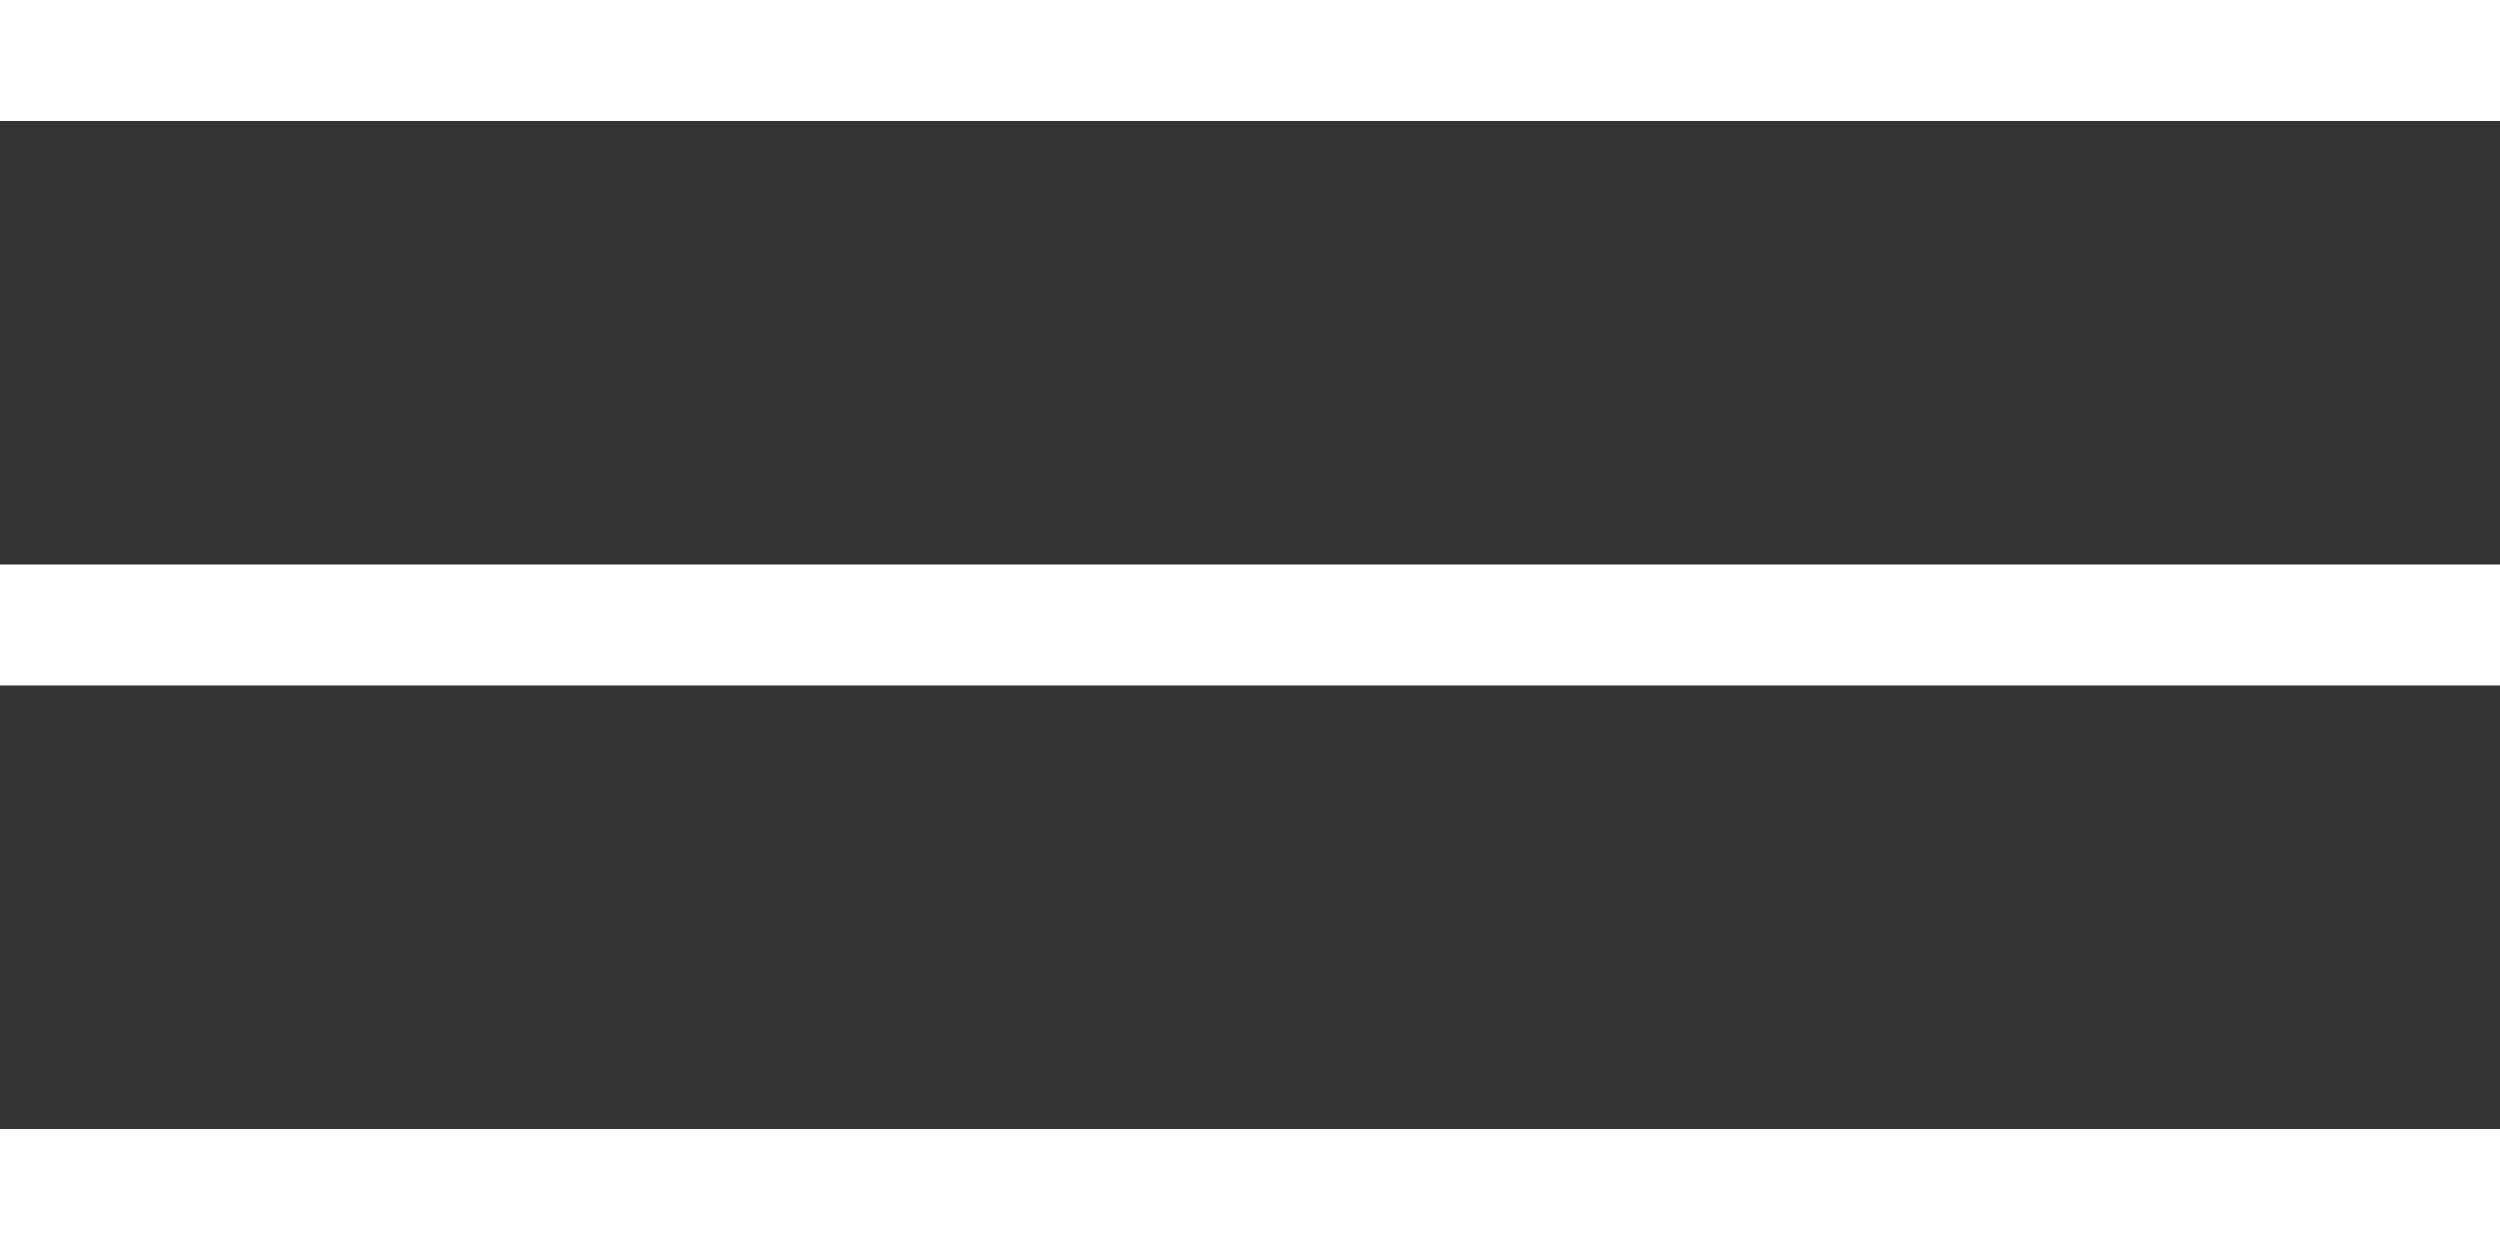 <svg xmlns="http://www.w3.org/2000/svg" width="62" height="31" viewBox="0 0 62 31" fill="none"><rect x="0" y="0" width="62" height="31" fill="#333333" stroke="none"/><g id="&#xD0;&#xB1;&#xD1;&#x83;&#xD1;&#x80;&#xD0;&#xB3;&#xD0;&#xB5;&#xD1;&#x80;"><line id="Line 1" y1="1.5" x2="62" y2="1.5" stroke="white" stroke-width="3"></line><line id="Line 2" y1="15.5" x2="62" y2="15.5" stroke="white" stroke-width="3"></line><line id="Line 3" y1="29.5" x2="62" y2="29.5" stroke="white" stroke-width="3"></line></g></svg>